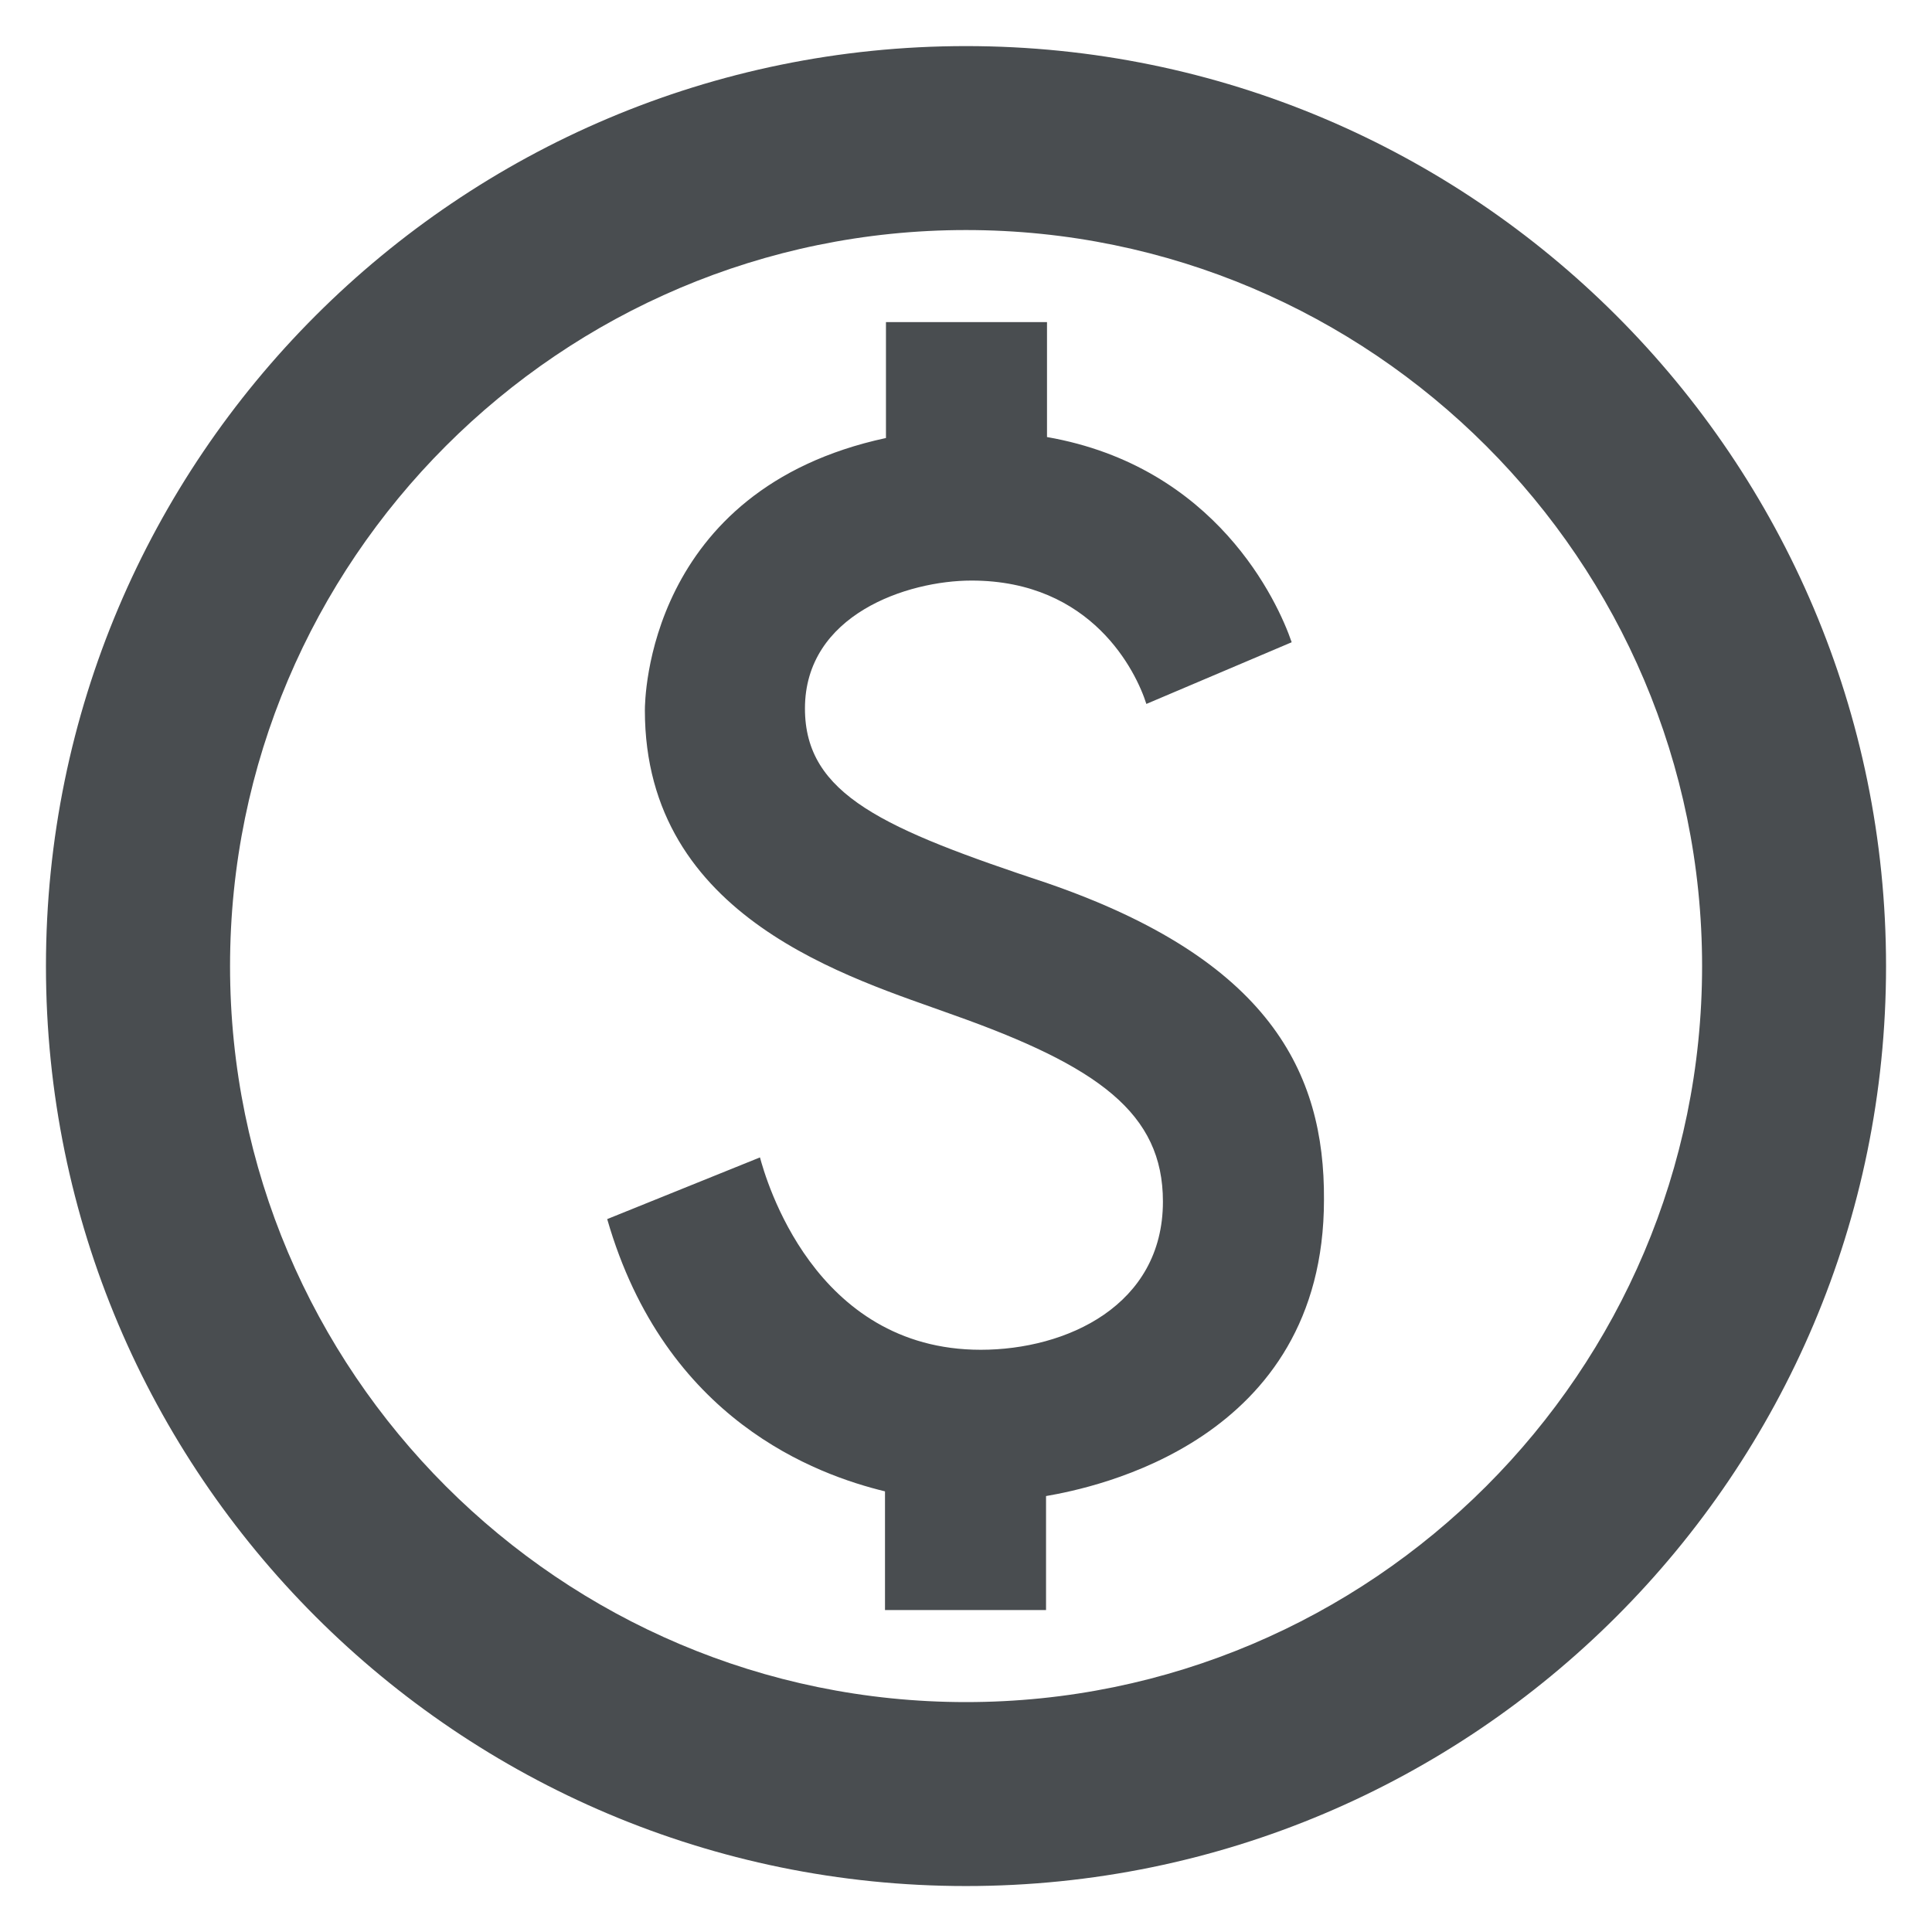 <svg width="14" height="14" viewBox="0 0 14 14" fill="none" xmlns="http://www.w3.org/2000/svg">
<path d="M7 0.334C3.32 0.334 0.333 3.321 0.333 7.001C0.333 10.681 3.32 13.667 7 13.667C10.68 13.667 13.667 10.681 13.667 7.001C13.667 3.321 10.68 0.334 7 0.334ZM7 12.334C4.06 12.334 1.667 9.941 1.667 7.001C1.667 4.061 4.06 1.667 7 1.667C9.94 1.667 12.334 4.061 12.334 7.001C12.334 9.941 9.94 12.334 7 12.334ZM7.593 6.401C6.407 6.007 5.833 5.761 5.833 5.134C5.833 4.454 6.574 4.207 7.04 4.207C7.913 4.207 8.233 4.867 8.307 5.101L9.36 4.654C9.26 4.361 8.813 3.381 7.587 3.167V2.334H6.42V3.174C4.687 3.547 4.673 5.074 4.673 5.147C4.673 6.661 6.173 7.087 6.907 7.354C7.96 7.727 8.427 8.067 8.427 8.707C8.427 9.461 7.727 9.781 7.107 9.781C5.894 9.781 5.547 8.534 5.507 8.387L4.4 8.834C4.82 10.294 5.92 10.687 6.413 10.807V11.667H7.58V10.841C7.927 10.781 9.594 10.447 9.594 8.694C9.6 7.767 9.194 6.954 7.593 6.401Z" fill="#494D50"/>
</svg>
